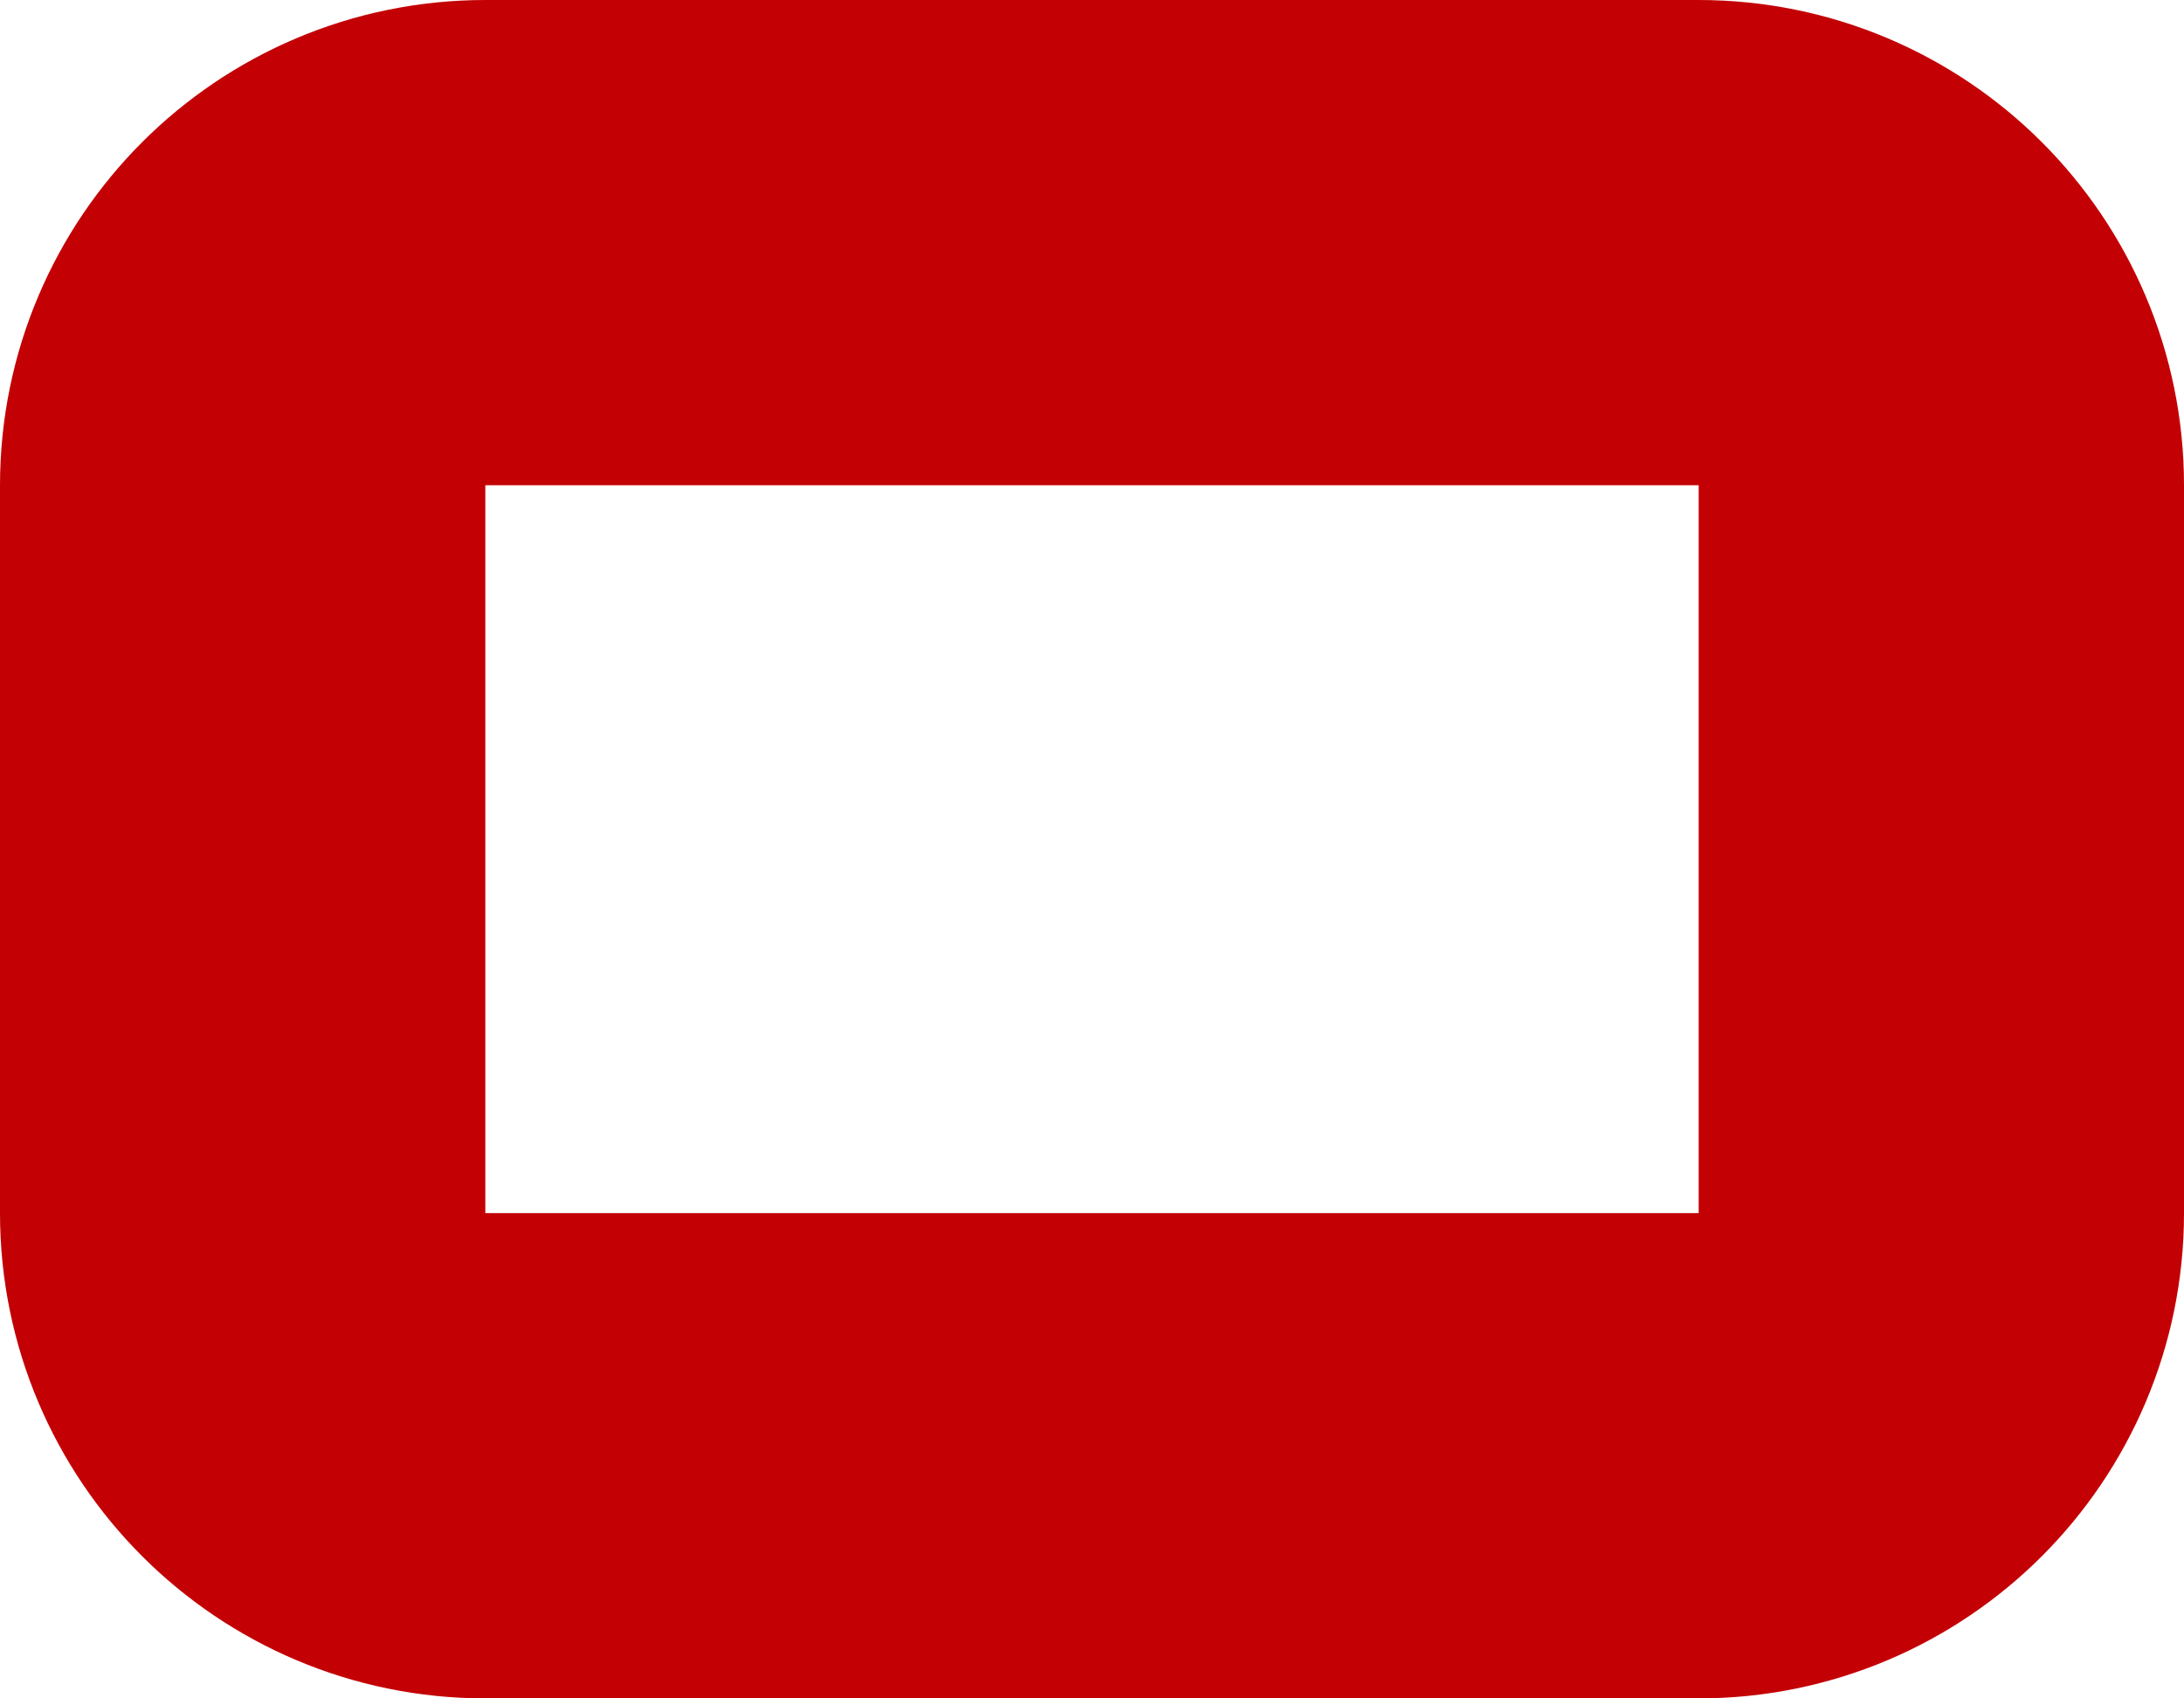 <?xml version="1.0" encoding="utf-8"?>
<svg xmlns="http://www.w3.org/2000/svg" fill="none" height="100%" overflow="visible" preserveAspectRatio="none" style="display: block;" viewBox="0 0 9 7" width="100%">
<path d="M7 1H2C1.448 1 1 1.448 1 2V5C1 5.552 1.448 6 2 6H7C7.552 6 8 5.552 8 5V2C8 1.448 7.552 1 7 1Z" id="Vector" stroke="#C30004" stroke-linecap="round" stroke-linejoin="round" stroke-width="2"/>
</svg>